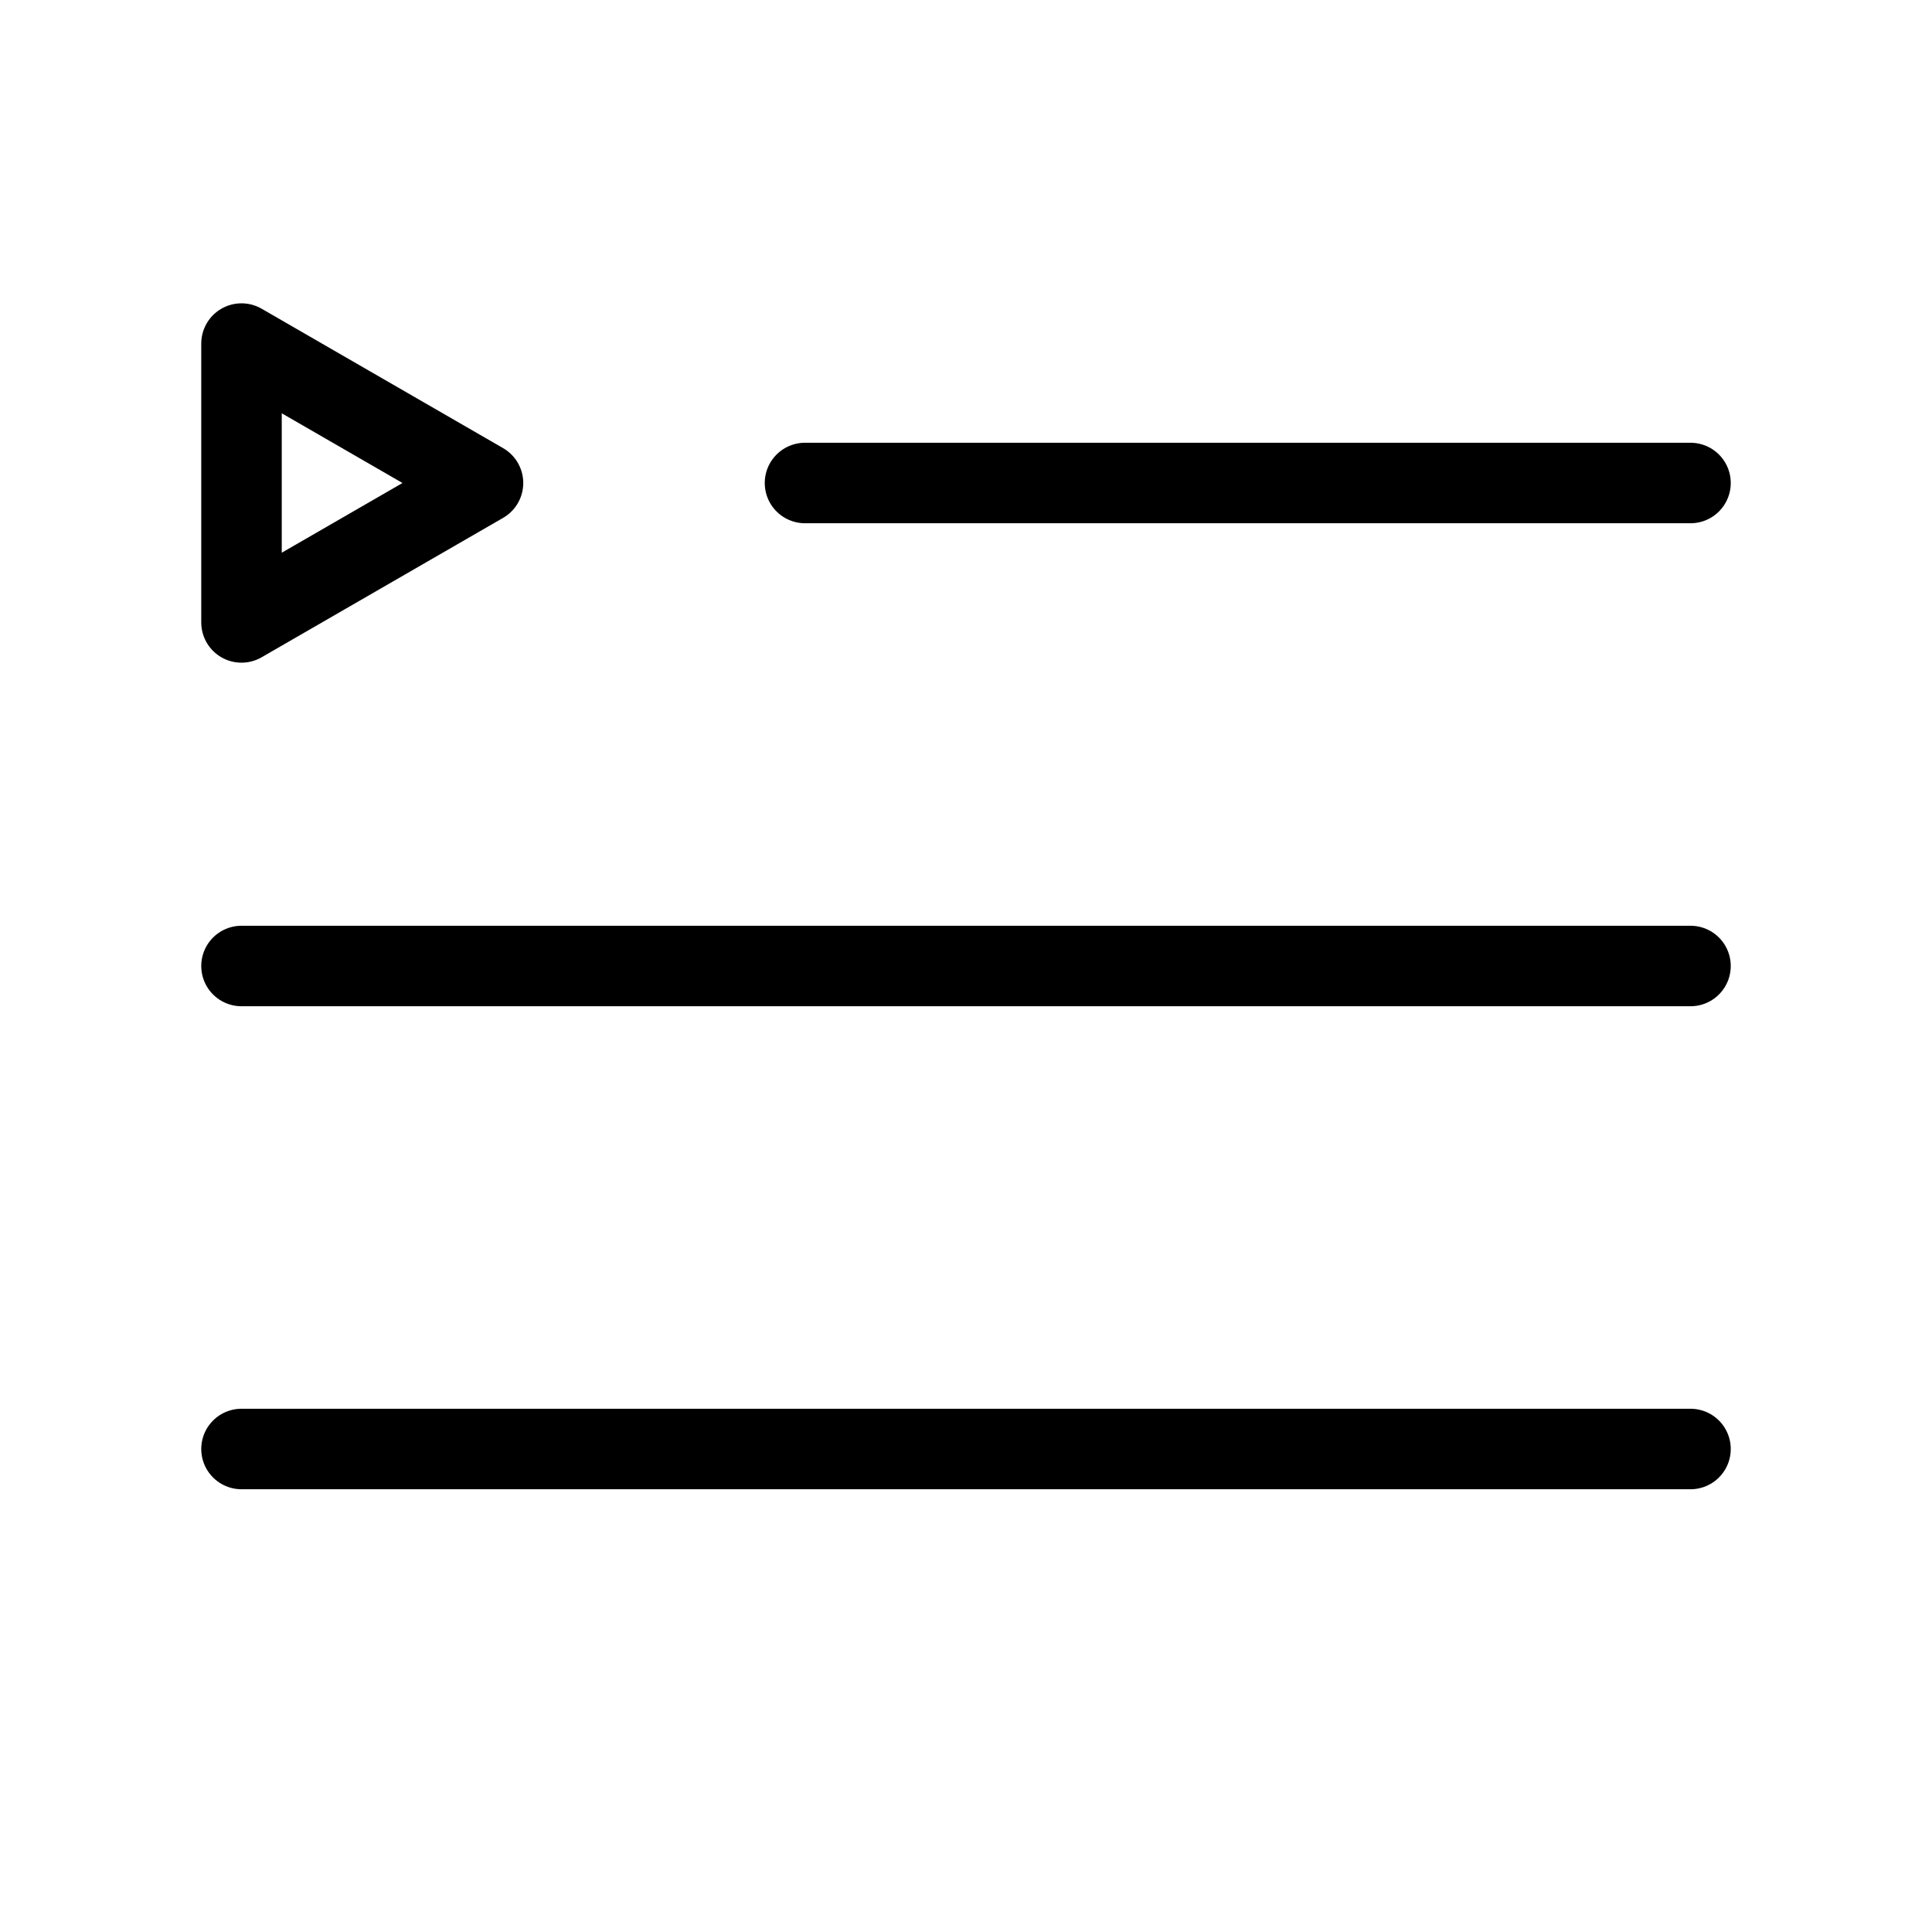 <svg width="24" height="24" viewBox="0 0 24 24" fill="none" xmlns="http://www.w3.org/2000/svg">
<g clip-path="url(#clip0_3_26031)">
<path d="M6 6L3 7.732L3 4.268L6 6Z" stroke="black" stroke-linejoin="round"/>
<path d="M3 12L21 12" stroke="black" stroke-linecap="round" stroke-linejoin="round"/>
<path d="M10 6L21 6" stroke="black" stroke-linecap="round" stroke-linejoin="round"/>
<path d="M3 18L21 18" stroke="black" stroke-linecap="round" stroke-linejoin="round"/>
</g>
<defs>
<clipPath id="clip0_3_26031">
<rect width="24" height="24" fill="white"/>
</clipPath>
</defs>
</svg>
